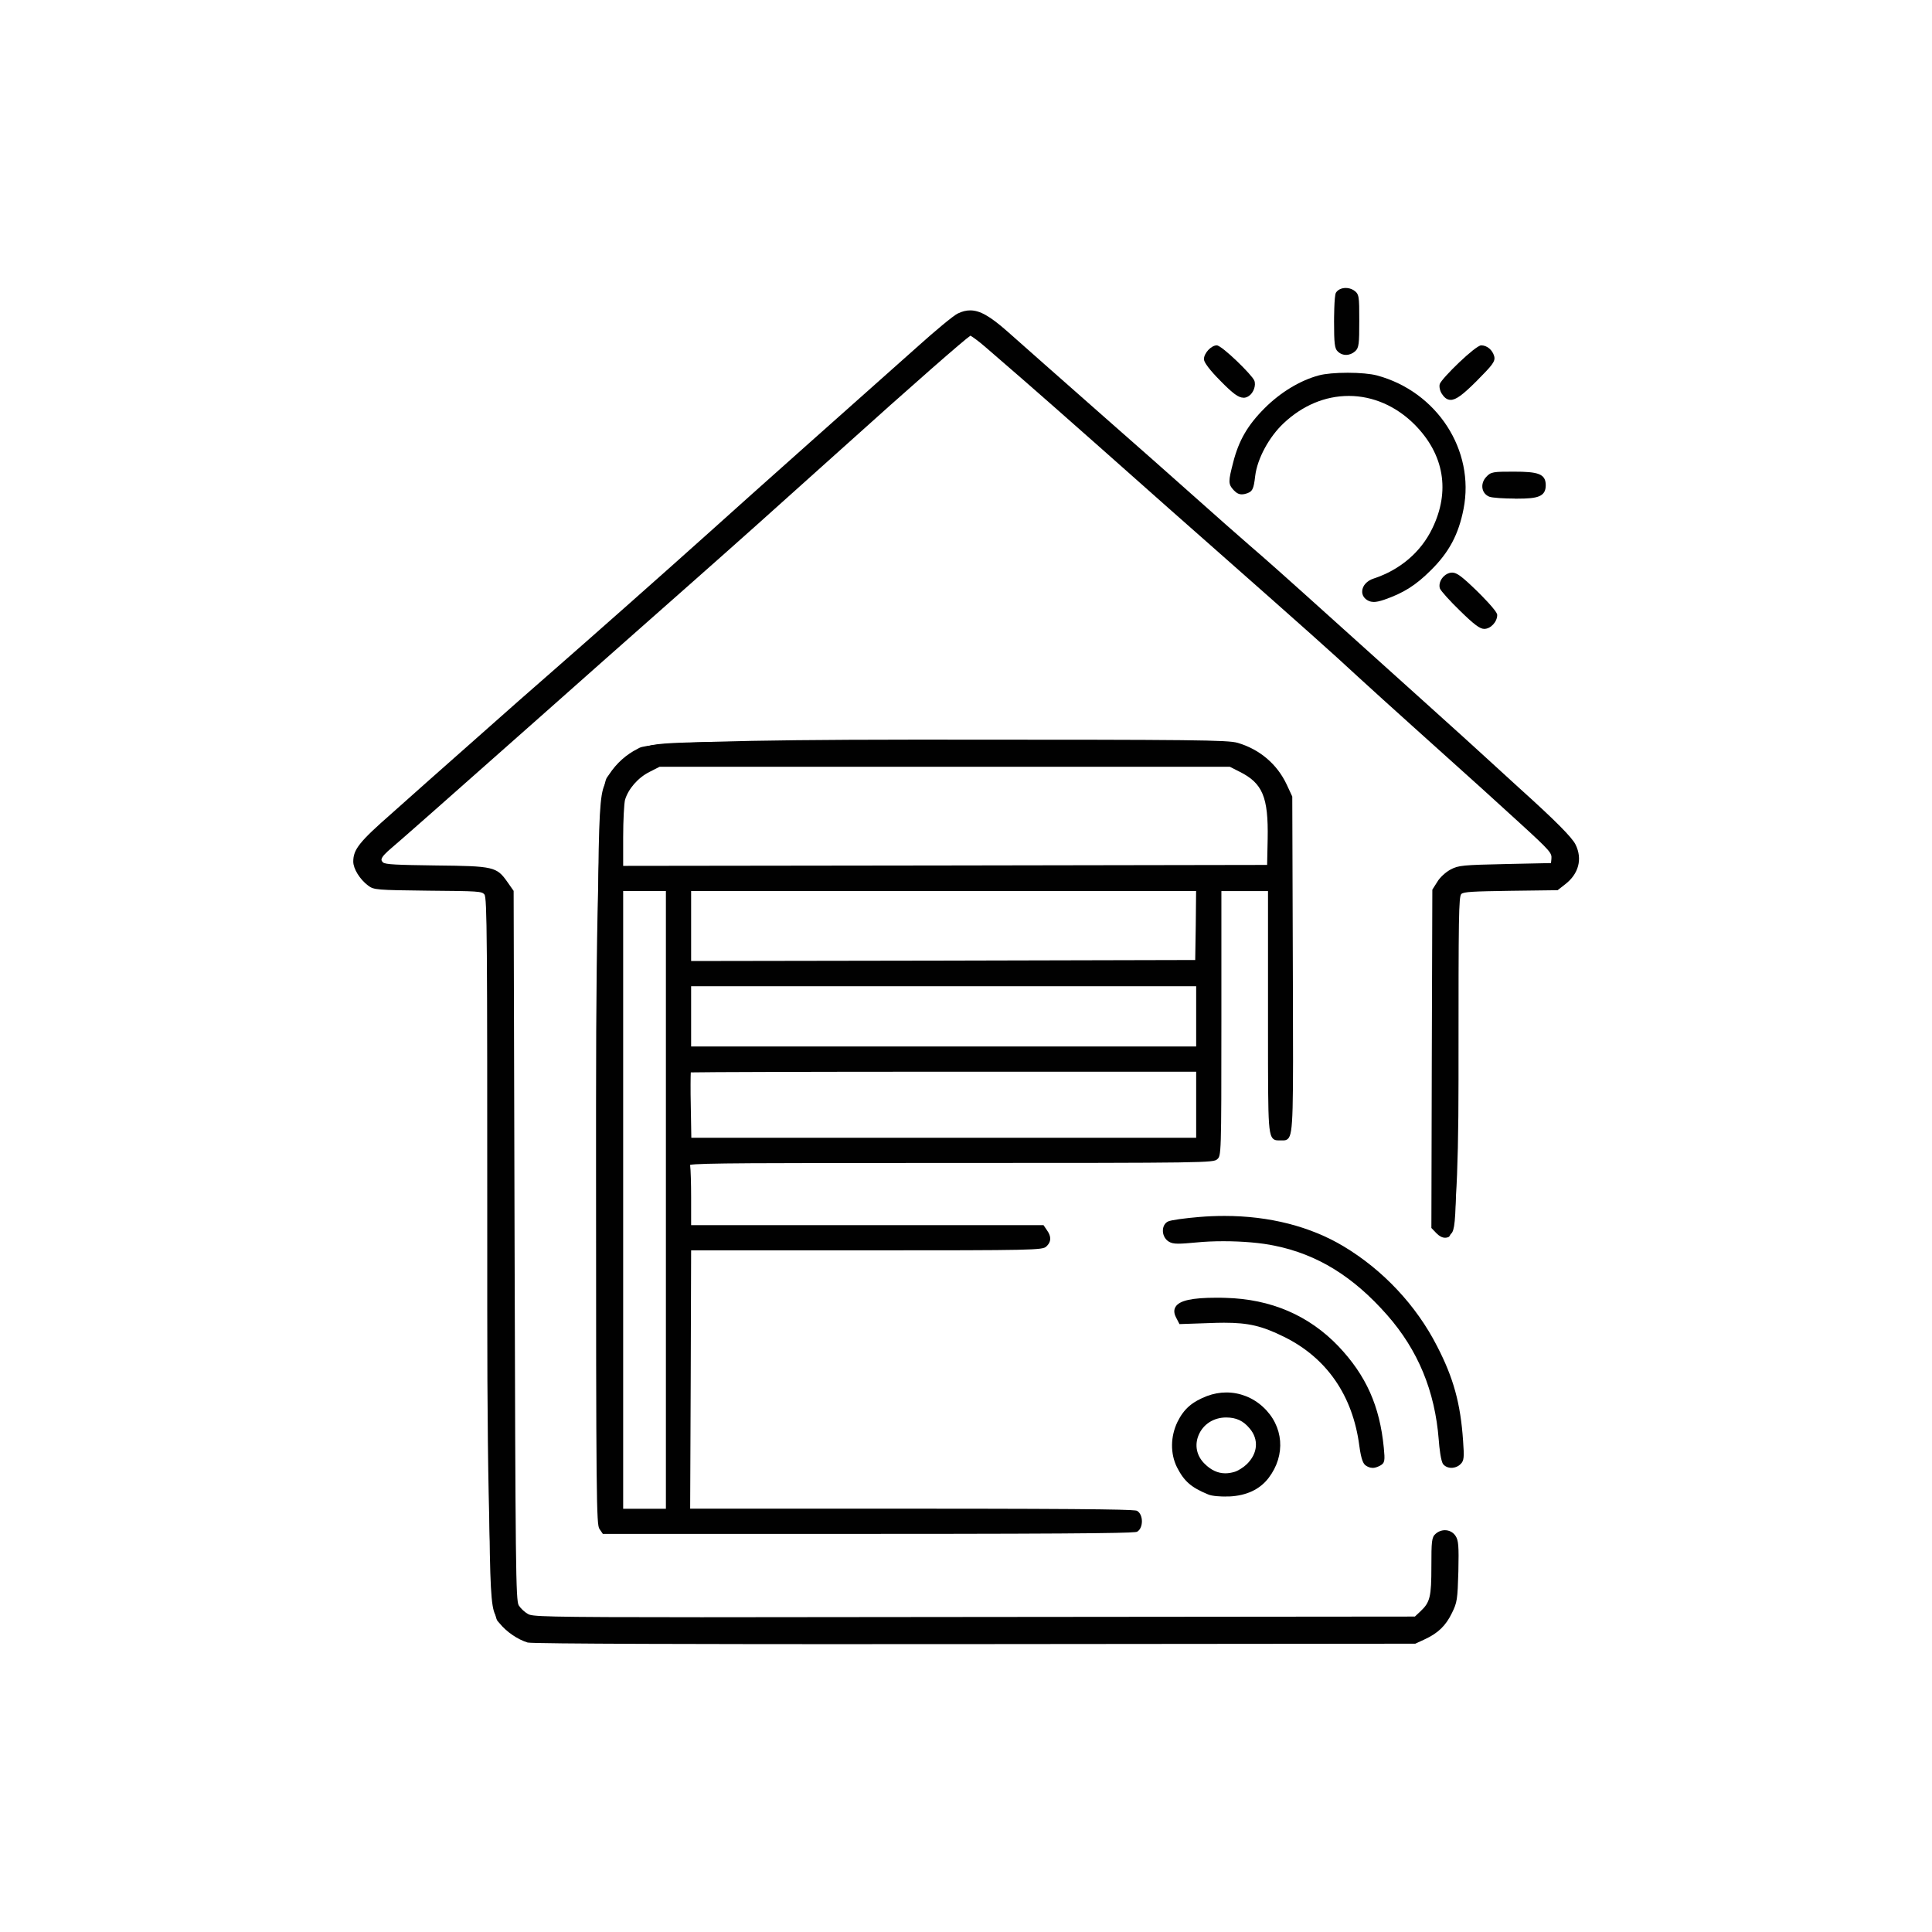 <?xml version="1.0" encoding="UTF-8"?><svg id="Layer_1" xmlns="http://www.w3.org/2000/svg" viewBox="0 0 283.46 283.46"><defs><style>.cls-1{fill:#010101;}</style></defs><path class="cls-1" d="M127.94,241.23c-22.64,0-49.78-.04-50.52-.24-1.48-.45-3.1-1.56-4.13-2.83-.1-.12-.19-.22-.28-.32q-1.53-1.67-1.52-45.72v-9.26c0-45.33-.02-51.13-.42-51.63-.39-.46-.85-.49-8.19-.55-7.68-.09-8.02-.12-8.86-.74-1.23-.92-2.19-2.48-2.19-3.53,0-1.78.89-2.9,5.62-7.05,2.5-2.25,7.98-7.09,12.14-10.77,4.26-3.79,9.28-8.21,11.12-9.8,5.44-4.75,17.07-15.04,23.36-20.69,5.81-5.25,23.44-20.92,30.75-27.42,2.27-2.04,5.1-4.42,5.72-4.69.64-.31,1.22-.45,1.81-.45,1.41,0,2.88.83,5.42,3.06,1.88,1.68,7.87,6.96,14.22,12.56l2.6,2.29c2.11,1.85,6.67,5.87,10.12,8.95,3.53,3.15,7.33,6.5,8.55,7.55,2.54,2.19,4.47,3.89,13.57,12.09,2.65,2.39,7,6.3,10.5,9.45l2.01,1.81c3.68,3.31,7.58,6.84,8.69,7.87.89.82,2.51,2.3,3.95,3.61l1.03.94c5.15,4.64,7.67,7.17,8.16,8.21,1.03,2.11.45,4.29-1.54,5.82l-1.1.86-6.96.09c-5.4.08-6.81.14-7.16.46-.4.35-.42,3.41-.42,24.5v2.74q0,22.75-1.52,23.12l-.14.04c-.1.03-.21.04-.31.04-.4,0-.82-.21-1.24-.63l-.77-.8.06-24.82.08-24.82.73-1.15c.35-.61,1.23-1.43,1.96-1.81,1.14-.6,1.74-.66,8.13-.8l6.59-.14.06-.61c.07-.87-.05-1.07-4.7-5.32-3.39-3.11-5.9-5.38-15.81-14.28-2.51-2.25-6.04-5.45-7.84-7.1-3.79-3.52-7.9-7.18-20.91-18.66-3.98-3.5-9.47-8.36-13.71-12.13l-3.36-2.98c-4.45-3.94-9.36-8.26-11.17-9.83l-1.65-1.43c-1.51-1.31-3.05-2.64-3.88-3.36-1.01-.88-1.92-1.53-2.21-1.68-.89.59-7.8,6.6-19.7,17.32-8.81,7.93-14.9,13.37-21.03,18.78-2.48,2.19-5.37,4.75-7.74,6.84l-5.09,4.5c-2.56,2.26-6.5,5.75-9.71,8.61-14.19,12.57-20.48,18.12-21.72,19.16-.69.59-1.4,1.25-1.42,1.66,0,.08.02.21.21.4.31.33,2.14.38,7.73.46,8.56.09,8.95.18,10.54,2.43l.91,1.3.14,52.15c.13,46.83.17,52,.61,52.68.27.43.86.99,1.33,1.25.61.38,1.84.49,25.48.49,9.37,0,22.27-.02,40.04-.04l64.63-.06.83-.78c1.4-1.32,1.59-2.12,1.59-6.58,0-3.65.04-4.28.61-4.77.39-.35.88-.54,1.38-.54.63,0,1.21.31,1.55.83.44.66.5,1.44.42,5.21-.12,4.15-.18,4.55-.94,6.1-.91,1.88-2.04,2.97-4.04,3.89l-1.34.62-64.61.06c-5.32,0-10.35,0-15.07,0Z"/><path class="cls-1" d="M77.49,240.71c-1.4-.43-2.96-1.48-3.99-2.74-1.85-2.22-1.74,1.23-1.74-55.11,0-48.36-.03-51.24-.48-51.81-.48-.57-.8-.6-8.41-.66-7.49-.09-7.92-.11-8.69-.68-1.14-.85-2.08-2.34-2.08-3.31,0-1.68.88-2.76,5.53-6.84,2.51-2.25,7.98-7.1,12.14-10.77,4.16-3.7,9.15-8.09,11.11-9.8,5.19-4.53,16.96-14.93,23.37-20.69,5.27-4.76,20.52-18.32,30.75-27.41,2.59-2.34,5.13-4.42,5.64-4.65,2.02-.97,3.59-.37,6.92,2.56,2.14,1.91,9.58,8.46,16.81,14.85,2.11,1.85,6.67,5.87,10.12,8.95,3.42,3.05,7.3,6.47,8.55,7.55,2.48,2.14,4.36,3.79,13.56,12.08,3.19,2.88,8.83,7.95,12.51,11.26,3.68,3.31,7.58,6.84,8.69,7.87s3.36,3.08,4.99,4.56c5.16,4.65,7.64,7.15,8.09,8.12.97,1.99.4,4.05-1.45,5.47l-1.03.8-6.87.09c-5.81.09-6.92.14-7.35.54-.48.43-.51,1.85-.51,24.71,0,26.16.06,25.22-1.45,25.62-.4.11-.83-.06-1.28-.51l-.68-.71.06-24.71.09-24.74.68-1.08c.34-.6,1.2-1.37,1.85-1.71,1.08-.57,1.65-.63,8.01-.77l6.84-.14.09-.85c.09-1.03-.09-1.25-4.79-5.56-3.45-3.16-6.07-5.53-15.82-14.28-2.51-2.25-6.04-5.44-7.84-7.1-3.88-3.59-8.32-7.55-20.92-18.67-5.16-4.53-12.82-11.34-17.07-15.1-4.25-3.76-9.26-8.18-11.17-9.83s-4.39-3.79-5.53-4.79c-1.11-.97-2.22-1.77-2.42-1.77-.31,0-8.35,7.04-19.86,17.41-8.55,7.69-14.7,13.19-21.03,18.78-3.99,3.53-9.06,8.01-11.28,9.97-2.22,1.97-7.3,6.44-11.26,9.97-12.77,11.31-20.35,18.01-21.72,19.15-1.57,1.34-1.82,1.88-1.23,2.48.37.4,1.57.46,7.92.54,8.46.09,8.81.17,10.32,2.31l.85,1.23.14,52.06c.14,49.56.17,52.09.66,52.83.28.46.91,1.05,1.42,1.34.91.57,1.88.57,65.66.48l64.75-.06.91-.85c1.48-1.4,1.68-2.25,1.68-6.78,0-3.62.06-4.16.51-4.56.8-.71,1.97-.6,2.51.23.4.6.46,1.4.37,5.04-.11,4.1-.17,4.47-.91,5.98-.88,1.82-1.99,2.88-3.9,3.76l-1.28.6-64.55.06c-41.12.03-64.89-.06-65.52-.23h0Z"/><path class="cls-1" d="M88.46,225.07l-.51-.75c-.44-.63-.5-3.97-.5-53.25v-8.94q0-45.81,1.6-48.05c.1-.14.21-.3.33-.47,1.08-1.64,2.49-2.9,4.18-3.75l.24-.13q2.26-1.19,39.54-1.21h5.28c36.7,0,41.52.05,42.97.47,3.23.95,5.78,3.12,7.19,6.11l.82,1.77.09,27.34c.06,19.13.07,22.07-.71,22.86-.22.22-.48.25-.72.25h-.31s-.4,0-.4,0c-.92,0-1.21-.54-1.36-2.52-.15-2.09-.15-5.98-.15-13.74v-20.32s-6.84,0-6.84,0v19.18c0,19.62-.03,19.65-.61,20.16-.55.52-1.49.55-39.26.55-27.96,0-36.88.01-38.08.28.1.73.15,2.88.15,4.73v4.11h51.7l.51.75c.67.93.64,1.72-.1,2.39-.56.53-1.81.56-26.55.56h-25.56l-.06,18.95-.08,18.95h32.29c30.16,0,32.99.16,33.28.32.52.3.71.99.71,1.53s-.18,1.23-.7,1.53c-.29.16-3.6.32-39.47.32h-38.91ZM97.7,221.36v-90.63h-6.27v90.63h6.27ZM175.5,166.93v-9.69h-36.99c-19.67,0-35.15.05-37.16.1-.03.62-.05,2.52,0,4.85l.08,4.74h74.07ZM175.5,153.54v-8.84h-74.1v8.84h74.1ZM101.4,141l36.99-.06,36.97-.09.08-5.05.05-5.07h-74.09v10.26ZM95.26,113.27c-1.67.85-3.1,2.5-3.56,4.1-.13.51-.27,2.97-.27,5.48v4.19l47.25-.06,47.23-.08.08-3.83c.11-6.14-.74-8.17-4.15-9.86l-1.4-.71h-83.67l-1.51.77Z"/><path class="cls-1" d="M88.18,224.15c-.4-.57-.46-6.07-.46-53.09,0-58.13-.11-54.29,1.88-57.31,1.05-1.6,2.42-2.82,4.08-3.65,2.59-1.34,1.03-1.31,44.94-1.31,37.16,0,41.49.06,42.89.46,3.19.94,5.64,3.05,7.01,5.96l.8,1.71.09,24.51c.09,26.59.14,25.59-1.45,25.59-1.71,0-1.62.91-1.62-18.64v-17.92h-7.41v19.46c0,18.52-.03,19.52-.51,19.95-.48.46-3.62.48-39.07.48s-38.56.03-38.39.46c.09.26.17,2.42.17,4.84v4.39h51.84l.43.63c.6.83.57,1.45-.06,2.02-.48.46-2.74.48-26.36.48h-25.85l-.06,19.24-.09,19.24h32.57c21.91,0,32.77.09,33.14.28.74.43.74,2.14,0,2.56-.37.2-13.14.28-39.33.28h-38.76l-.43-.63h0ZM97.98,176.05v-45.6h-6.84v91.19h6.84v-45.6ZM175.78,162.09v-5.13h-37.27c-20.52,0-37.36.06-37.42.11-.06.06-.09,2.37-.03,5.13l.09,5.02h74.63v-5.13ZM175.78,149.12v-4.7h-74.66v9.4h74.66v-4.7ZM175.72,135.81l.06-5.36h-74.66v10.83l37.27-.06,37.25-.09.09-5.33ZM186.27,123.07c.11-6.21-.8-8.38-4.3-10.12l-1.45-.74h-83.81l-1.57.8c-1.74.88-3.22,2.59-3.7,4.27-.14.57-.28,3.08-.28,5.56v4.47l47.53-.06,47.51-.09.09-4.1h0Z"/><path class="cls-1" d="M179.88,219.57c-.72,0-2.03-.04-2.65-.32-2.47-1.02-3.49-1.91-4.55-3.98-.99-2.01-.96-4.5.08-6.66.95-1.91,2.13-2.93,4.34-3.79.92-.34,1.87-.52,2.83-.52,1.97,0,3.88.75,5.36,2.11,3.05,2.79,3.4,7.08.83,10.44-1.29,1.68-3.23,2.59-5.77,2.71-.16,0-.32,0-.47,0ZM179.89,207.97c-1.83,0-3.38,1-4.04,2.61-.61,1.47-.28,3.03.88,4.17.95.95,1.95,1.41,3.05,1.41h0c.42,0,.86-.07,1.31-.2.5-.13,1.35-.66,1.82-1.12,1.64-1.58,1.81-3.65.44-5.26-.94-1.13-1.97-1.61-3.46-1.61Z"/><path class="cls-1" d="M177.35,219c-2.42-1-3.39-1.85-4.42-3.85-.94-1.91-.91-4.33.09-6.41.91-1.82,2.05-2.82,4.19-3.65,2.74-1.03,5.73-.46,7.89,1.54,2.94,2.68,3.28,6.81.8,10.06-1.23,1.6-3.11,2.48-5.56,2.59-1.25.03-2.48-.06-2.99-.28ZM181.17,216.23c.54-.14,1.42-.68,1.94-1.2,1.74-1.68,1.91-3.93.46-5.64-1-1.2-2.11-1.71-3.68-1.71-4.02,0-6.13,4.53-3.36,7.27,1.37,1.37,2.88,1.8,4.65,1.28h0Z"/><path class="cls-1" d="M201.37,215.36c-.35,0-.68-.12-1.04-.38-.28-.23-.61-.74-.89-2.84-.96-7.38-4.78-12.91-11.04-16-3.24-1.6-5.21-2.07-8.81-2.07-.66,0-1.37.02-2.14.05l-4.4.15-.51-.99c-.31-.6-.33-1.12-.06-1.55.56-.92,2.41-1.33,5.98-1.33.42,0,.86,0,1.33.02,6.67.17,12.26,2.57,16.61,7.13,4.04,4.28,6.03,8.72,6.63,14.87.17,1.83.18,2.23-.55,2.62-.44.23-.78.33-1.11.33Z"/><path class="cls-1" d="M200.49,214.75c-.31-.26-.57-1.11-.77-2.65-.97-7.44-4.84-13.08-11.2-16.22-3.73-1.85-5.9-2.25-11.09-2.05l-4.22.14-.43-.83c-.94-1.85,1.17-2.59,6.98-2.45,6.58.17,12.11,2.54,16.41,7.04,4.02,4.25,5.96,8.61,6.55,14.7.17,1.85.14,2.05-.4,2.34-.77.4-1.25.4-1.85-.03h0Z"/><path class="cls-1" d="M212.96,215.36c-.49,0-.92-.19-1.2-.51-.36-.4-.59-2.46-.67-3.61-.56-7.16-3.04-13.15-7.57-18.3-4.98-5.66-10.22-8.89-16.49-10.17-1.98-.42-4.72-.66-7.53-.66-1.42,0-2.75.06-3.96.18-1.25.12-2.09.18-2.67.18-.68,0-1.06-.09-1.45-.34-.52-.35-.84-1-.8-1.67.03-.56.3-1.02.74-1.24.41-.22,2.63-.5,4.52-.66,1.27-.11,2.54-.16,3.78-.16,6.56,0,12.59,1.54,17.45,4.45,5.81,3.48,10.69,8.69,13.73,14.65,2.41,4.65,3.45,8.42,3.82,13.9.17,2.36.16,2.92-.38,3.42-.34.34-.84.54-1.35.54Z"/><path class="cls-1" d="M211.97,214.66c-.23-.26-.48-1.77-.6-3.45-.57-7.24-3.08-13.28-7.64-18.47-4.99-5.67-10.34-8.98-16.64-10.26-3.08-.66-7.89-.85-11.57-.48-2.79.26-3.36.26-3.93-.11-.85-.57-.91-1.99-.09-2.42.31-.17,2.31-.46,4.42-.63,7.98-.68,15.3.8,21.06,4.25,5.76,3.45,10.6,8.61,13.62,14.53,2.39,4.62,3.42,8.35,3.79,13.79.17,2.34.14,2.79-.28,3.19-.6.6-1.65.63-2.14.06h0Z"/><path class="cls-1" d="M217.76,92.27c-.64,0-1.51-.66-3.59-2.7-1.4-1.35-2.76-2.86-2.91-3.23-.15-.47-.02-1.02.32-1.5.38-.51.95-.83,1.48-.83.69,0,1.46.58,3.76,2.82.29.29,2.85,2.81,2.85,3.39,0,1.02-.96,2.05-1.91,2.05Z"/><path class="cls-1" d="M214.37,89.36c-1.48-1.42-2.74-2.85-2.85-3.13-.26-.83.63-1.94,1.54-1.94.6,0,1.42.66,3.56,2.74,1.51,1.48,2.76,2.94,2.76,3.19,0,.85-.83,1.77-1.62,1.77-.54,0-1.42-.68-3.39-2.62h0Z"/><path class="cls-1" d="M201.53,88.31c-.26,0-.49-.05-.7-.14-.65-.29-1.01-.83-.97-1.46.05-.8.71-1.52,1.69-1.83,3.86-1.27,6.91-3.87,8.58-7.32,2.68-5.48,1.76-10.91-2.6-15.29-2.7-2.7-6.12-4.18-9.63-4.18s-6.81,1.42-9.55,3.99c-2.16,2.02-3.88,5.21-4.19,7.75-.23,1.96-.37,2.36-1.5,2.64-.17.04-.33.06-.47.06-.42,0-.77-.18-1.17-.6-.86-.93-.8-1.31-.1-4.05.82-3.23,2.11-5.48,4.63-8,2.32-2.32,5.21-4.07,7.94-4.8.91-.25,2.5-.39,4.25-.39s3.35.15,4.27.39c8.83,2.37,14.41,10.97,12.72,19.59-.73,3.74-2.12,6.35-4.78,8.98-2.22,2.22-4.01,3.35-6.86,4.34-.68.23-1.16.33-1.55.33Z"/><path class="cls-1" d="M200.94,87.91c-1.34-.6-.94-2.25.68-2.76,3.9-1.28,7.04-3.93,8.75-7.47,2.74-5.59,1.77-11.17-2.65-15.62-5.61-5.61-13.74-5.7-19.58-.2-2.19,2.05-3.96,5.33-4.27,7.92-.23,1.94-.34,2.17-1.28,2.39-.57.14-.91.03-1.37-.46-.74-.8-.74-1.03-.03-3.79.8-3.16,2.08-5.39,4.56-7.87,2.28-2.28,5.16-4.02,7.81-4.73,1.88-.51,6.47-.51,8.38,0,8.61,2.31,14.16,10.86,12.51,19.26-.71,3.65-2.08,6.24-4.7,8.83-2.19,2.19-3.96,3.31-6.75,4.27-1.03.34-1.6.4-2.05.2h0Z"/><path class="cls-1" d="M222.23,73.15c-1.48,0-3.29-.1-3.73-.28-.51-.21-.87-.63-.98-1.15-.13-.59.07-1.25.54-1.75.68-.75,1.04-.77,4.03-.77,3.53,0,4.7.29,4.7,1.99s-1.23,1.97-4.16,1.97h-.4Z"/><path class="cls-1" d="M218.61,72.61c-.97-.4-1.14-1.6-.34-2.45.6-.66.83-.68,3.82-.68,3.59,0,4.42.31,4.42,1.71s-.83,1.71-4.27,1.68c-1.65,0-3.28-.11-3.62-.26Z"/><path class="cls-1" d="M212.84,58.67c-.62,0-1.01-.46-1.28-.87-.29-.42-.44-1.08-.32-1.46.29-.84,5.23-5.67,6.08-5.67s1.64.66,1.9,1.57c.23.79-.3,1.36-2.55,3.64-2.09,2.09-3.06,2.79-3.84,2.79Z"/><path class="cls-1" d="M211.8,57.64c-.26-.37-.37-.94-.28-1.23.28-.83,5.19-5.47,5.81-5.47.71,0,1.4.57,1.62,1.37.17.6-.2,1.05-2.48,3.36-2.94,2.94-3.79,3.31-4.67,1.97Z"/><path class="cls-1" d="M182.44,58.35c-.73,0-1.55-.6-3.38-2.47-.57-.57-2.42-2.47-2.42-3.19,0-.87,1.07-2.02,1.88-2.02.75,0,5.19,4.34,5.51,5.17.28.69-.12,1.81-.79,2.25-.26.18-.52.27-.79.27Z"/><path class="cls-1" d="M179.26,55.68c-1.45-1.45-2.34-2.62-2.34-2.99,0-.71.94-1.74,1.6-1.74.54,0,4.93,4.16,5.24,4.99.23.57-.11,1.54-.68,1.91-.83.57-1.6.11-3.82-2.17h0Z"/><path class="cls-1" d="M197.49,52.07c-.47,0-.91-.19-1.23-.52-.44-.4-.53-1.18-.53-4.38,0-.04,0-3.83.28-4.23.27-.43.81-.69,1.44-.69.41,0,.81.12,1.14.32.84.56.84.86.84,4.51,0,3.33-.04,3.96-.61,4.46-.38.34-.85.53-1.33.53Z"/><path class="cls-1" d="M196.47,51.35c-.37-.34-.46-1.17-.46-4.19,0-2.08.11-3.9.23-4.08.4-.63,1.48-.74,2.19-.28.68.46.71.54.71,4.27,0,3.31-.06,3.85-.51,4.25-.66.6-1.6.63-2.17.03h0Z"/></svg>